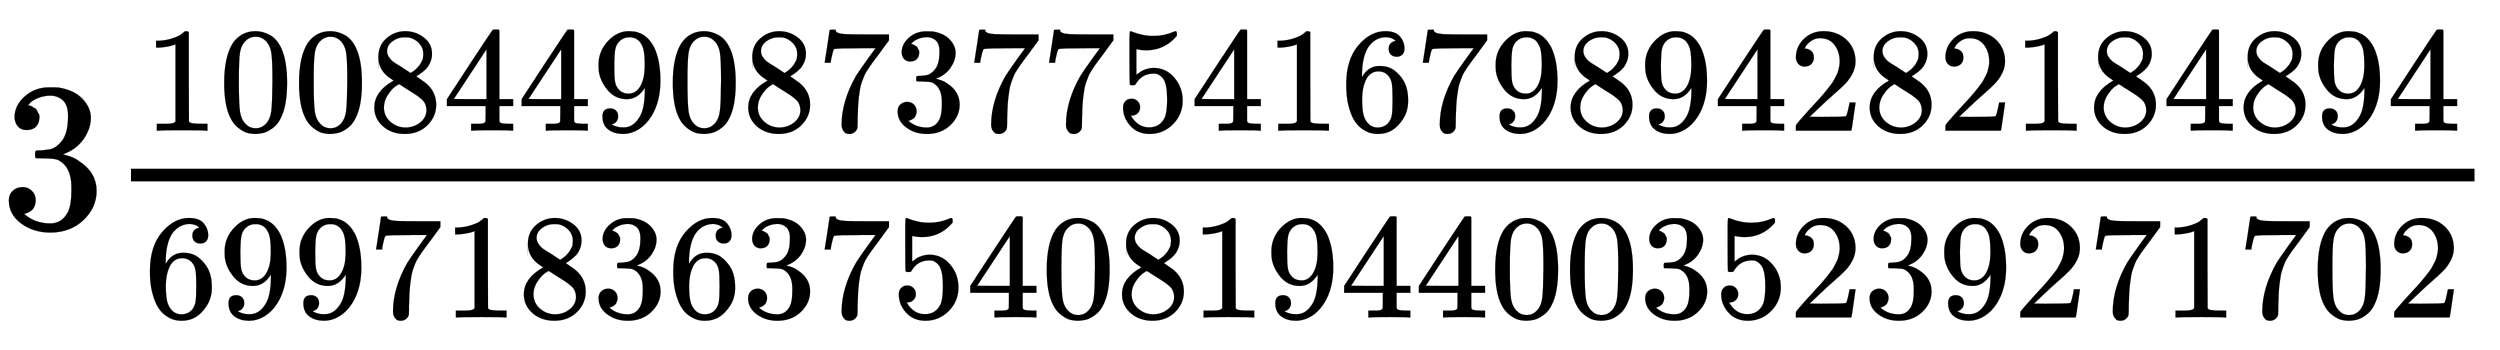 <svg xmlns:xlink="http://www.w3.org/1999/xlink" width="27.48ex" height="3.843ex" style="vertical-align: -1.338ex;" viewBox="0 -1078.4 11831.6 1654.5" role="img" focusable="false" xmlns="http://www.w3.org/2000/svg" aria-labelledby="MathJax-SVG-1-Title">
<title id="MathJax-SVG-1-Title">{\displaystyle 3{\tfrac {1008449087377541679894282184894}{6997183637540819440035239271702}}}</title>
<defs aria-hidden="true">
<path stroke-width="1" id="E1-MJMAIN-33" d="M127 463Q100 463 85 480T69 524Q69 579 117 622T233 665Q268 665 277 664Q351 652 390 611T430 522Q430 470 396 421T302 350L299 348Q299 347 308 345T337 336T375 315Q457 262 457 175Q457 96 395 37T238 -22Q158 -22 100 21T42 130Q42 158 60 175T105 193Q133 193 151 175T169 130Q169 119 166 110T159 94T148 82T136 74T126 70T118 67L114 66Q165 21 238 21Q293 21 321 74Q338 107 338 175V195Q338 290 274 322Q259 328 213 329L171 330L168 332Q166 335 166 348Q166 366 174 366Q202 366 232 371Q266 376 294 413T322 525V533Q322 590 287 612Q265 626 240 626Q208 626 181 615T143 592T132 580H135Q138 579 143 578T153 573T165 566T175 555T183 540T186 520Q186 498 172 481T127 463Z"></path>
<path stroke-width="1" id="E1-MJMAIN-31" d="M213 578L200 573Q186 568 160 563T102 556H83V602H102Q149 604 189 617T245 641T273 663Q275 666 285 666Q294 666 302 660V361L303 61Q310 54 315 52T339 48T401 46H427V0H416Q395 3 257 3Q121 3 100 0H88V46H114Q136 46 152 46T177 47T193 50T201 52T207 57T213 61V578Z"></path>
<path stroke-width="1" id="E1-MJMAIN-30" d="M96 585Q152 666 249 666Q297 666 345 640T423 548Q460 465 460 320Q460 165 417 83Q397 41 362 16T301 -15T250 -22Q224 -22 198 -16T137 16T82 83Q39 165 39 320Q39 494 96 585ZM321 597Q291 629 250 629Q208 629 178 597Q153 571 145 525T137 333Q137 175 145 125T181 46Q209 16 250 16Q290 16 318 46Q347 76 354 130T362 333Q362 478 354 524T321 597Z"></path>
<path stroke-width="1" id="E1-MJMAIN-38" d="M70 417T70 494T124 618T248 666Q319 666 374 624T429 515Q429 485 418 459T392 417T361 389T335 371T324 363L338 354Q352 344 366 334T382 323Q457 264 457 174Q457 95 399 37T249 -22Q159 -22 101 29T43 155Q43 263 172 335L154 348Q133 361 127 368Q70 417 70 494ZM286 386L292 390Q298 394 301 396T311 403T323 413T334 425T345 438T355 454T364 471T369 491T371 513Q371 556 342 586T275 624Q268 625 242 625Q201 625 165 599T128 534Q128 511 141 492T167 463T217 431Q224 426 228 424L286 386ZM250 21Q308 21 350 55T392 137Q392 154 387 169T375 194T353 216T330 234T301 253T274 270Q260 279 244 289T218 306L210 311Q204 311 181 294T133 239T107 157Q107 98 150 60T250 21Z"></path>
<path stroke-width="1" id="E1-MJMAIN-34" d="M462 0Q444 3 333 3Q217 3 199 0H190V46H221Q241 46 248 46T265 48T279 53T286 61Q287 63 287 115V165H28V211L179 442Q332 674 334 675Q336 677 355 677H373L379 671V211H471V165H379V114Q379 73 379 66T385 54Q393 47 442 46H471V0H462ZM293 211V545L74 212L183 211H293Z"></path>
<path stroke-width="1" id="E1-MJMAIN-39" d="M352 287Q304 211 232 211Q154 211 104 270T44 396Q42 412 42 436V444Q42 537 111 606Q171 666 243 666Q245 666 249 666T257 665H261Q273 665 286 663T323 651T370 619T413 560Q456 472 456 334Q456 194 396 97Q361 41 312 10T208 -22Q147 -22 108 7T68 93T121 149Q143 149 158 135T173 96Q173 78 164 65T148 49T135 44L131 43Q131 41 138 37T164 27T206 22H212Q272 22 313 86Q352 142 352 280V287ZM244 248Q292 248 321 297T351 430Q351 508 343 542Q341 552 337 562T323 588T293 615T246 625Q208 625 181 598Q160 576 154 546T147 441Q147 358 152 329T172 282Q197 248 244 248Z"></path>
<path stroke-width="1" id="E1-MJMAIN-37" d="M55 458Q56 460 72 567L88 674Q88 676 108 676H128V672Q128 662 143 655T195 646T364 644H485V605L417 512Q408 500 387 472T360 435T339 403T319 367T305 330T292 284T284 230T278 162T275 80Q275 66 275 52T274 28V19Q270 2 255 -10T221 -22Q210 -22 200 -19T179 0T168 40Q168 198 265 368Q285 400 349 489L395 552H302Q128 552 119 546Q113 543 108 522T98 479L95 458V455H55V458Z"></path>
<path stroke-width="1" id="E1-MJMAIN-35" d="M164 157Q164 133 148 117T109 101H102Q148 22 224 22Q294 22 326 82Q345 115 345 210Q345 313 318 349Q292 382 260 382H254Q176 382 136 314Q132 307 129 306T114 304Q97 304 95 310Q93 314 93 485V614Q93 664 98 664Q100 666 102 666Q103 666 123 658T178 642T253 634Q324 634 389 662Q397 666 402 666Q410 666 410 648V635Q328 538 205 538Q174 538 149 544L139 546V374Q158 388 169 396T205 412T256 420Q337 420 393 355T449 201Q449 109 385 44T229 -22Q148 -22 99 32T50 154Q50 178 61 192T84 210T107 214Q132 214 148 197T164 157Z"></path>
<path stroke-width="1" id="E1-MJMAIN-36" d="M42 313Q42 476 123 571T303 666Q372 666 402 630T432 550Q432 525 418 510T379 495Q356 495 341 509T326 548Q326 592 373 601Q351 623 311 626Q240 626 194 566Q147 500 147 364L148 360Q153 366 156 373Q197 433 263 433H267Q313 433 348 414Q372 400 396 374T435 317Q456 268 456 210V192Q456 169 451 149Q440 90 387 34T253 -22Q225 -22 199 -14T143 16T92 75T56 172T42 313ZM257 397Q227 397 205 380T171 335T154 278T148 216Q148 133 160 97T198 39Q222 21 251 21Q302 21 329 59Q342 77 347 104T352 209Q352 289 347 316T329 361Q302 397 257 397Z"></path>
<path stroke-width="1" id="E1-MJMAIN-32" d="M109 429Q82 429 66 447T50 491Q50 562 103 614T235 666Q326 666 387 610T449 465Q449 422 429 383T381 315T301 241Q265 210 201 149L142 93L218 92Q375 92 385 97Q392 99 409 186V189H449V186Q448 183 436 95T421 3V0H50V19V31Q50 38 56 46T86 81Q115 113 136 137Q145 147 170 174T204 211T233 244T261 278T284 308T305 340T320 369T333 401T340 431T343 464Q343 527 309 573T212 619Q179 619 154 602T119 569T109 550Q109 549 114 549Q132 549 151 535T170 489Q170 464 154 447T109 429Z"></path>
</defs>
<g stroke="currentColor" fill="currentColor" stroke-width="0" transform="matrix(1 0 0 -1 0 0)" aria-hidden="true">
 <use xlink:href="#E1-MJMAIN-33" x="0" y="0"></use>
<g transform="translate(500,0)">
<g transform="translate(120,0)">
<rect stroke="none" width="11091" height="60" x="0" y="220"></rect>
<g transform="translate(60,460)">
 <use transform="scale(0.707)" xlink:href="#E1-MJMAIN-31"></use>
 <use transform="scale(0.707)" xlink:href="#E1-MJMAIN-30" x="500" y="0"></use>
 <use transform="scale(0.707)" xlink:href="#E1-MJMAIN-30" x="1001" y="0"></use>
 <use transform="scale(0.707)" xlink:href="#E1-MJMAIN-38" x="1501" y="0"></use>
 <use transform="scale(0.707)" xlink:href="#E1-MJMAIN-34" x="2002" y="0"></use>
 <use transform="scale(0.707)" xlink:href="#E1-MJMAIN-34" x="2502" y="0"></use>
 <use transform="scale(0.707)" xlink:href="#E1-MJMAIN-39" x="3003" y="0"></use>
 <use transform="scale(0.707)" xlink:href="#E1-MJMAIN-30" x="3503" y="0"></use>
 <use transform="scale(0.707)" xlink:href="#E1-MJMAIN-38" x="4004" y="0"></use>
 <use transform="scale(0.707)" xlink:href="#E1-MJMAIN-37" x="4504" y="0"></use>
 <use transform="scale(0.707)" xlink:href="#E1-MJMAIN-33" x="5005" y="0"></use>
 <use transform="scale(0.707)" xlink:href="#E1-MJMAIN-37" x="5505" y="0"></use>
 <use transform="scale(0.707)" xlink:href="#E1-MJMAIN-37" x="6006" y="0"></use>
 <use transform="scale(0.707)" xlink:href="#E1-MJMAIN-35" x="6506" y="0"></use>
 <use transform="scale(0.707)" xlink:href="#E1-MJMAIN-34" x="7007" y="0"></use>
 <use transform="scale(0.707)" xlink:href="#E1-MJMAIN-31" x="7507" y="0"></use>
 <use transform="scale(0.707)" xlink:href="#E1-MJMAIN-36" x="8008" y="0"></use>
 <use transform="scale(0.707)" xlink:href="#E1-MJMAIN-37" x="8508" y="0"></use>
 <use transform="scale(0.707)" xlink:href="#E1-MJMAIN-39" x="9008" y="0"></use>
 <use transform="scale(0.707)" xlink:href="#E1-MJMAIN-38" x="9509" y="0"></use>
 <use transform="scale(0.707)" xlink:href="#E1-MJMAIN-39" x="10009" y="0"></use>
 <use transform="scale(0.707)" xlink:href="#E1-MJMAIN-34" x="10510" y="0"></use>
 <use transform="scale(0.707)" xlink:href="#E1-MJMAIN-32" x="11010" y="0"></use>
 <use transform="scale(0.707)" xlink:href="#E1-MJMAIN-38" x="11511" y="0"></use>
 <use transform="scale(0.707)" xlink:href="#E1-MJMAIN-32" x="12011" y="0"></use>
 <use transform="scale(0.707)" xlink:href="#E1-MJMAIN-31" x="12512" y="0"></use>
 <use transform="scale(0.707)" xlink:href="#E1-MJMAIN-38" x="13013" y="0"></use>
 <use transform="scale(0.707)" xlink:href="#E1-MJMAIN-34" x="13513" y="0"></use>
 <use transform="scale(0.707)" xlink:href="#E1-MJMAIN-38" x="14014" y="0"></use>
 <use transform="scale(0.707)" xlink:href="#E1-MJMAIN-39" x="14514" y="0"></use>
 <use transform="scale(0.707)" xlink:href="#E1-MJMAIN-34" x="15015" y="0"></use>
</g>
<g transform="translate(60,-424)">
 <use transform="scale(0.707)" xlink:href="#E1-MJMAIN-36"></use>
 <use transform="scale(0.707)" xlink:href="#E1-MJMAIN-39" x="500" y="0"></use>
 <use transform="scale(0.707)" xlink:href="#E1-MJMAIN-39" x="1001" y="0"></use>
 <use transform="scale(0.707)" xlink:href="#E1-MJMAIN-37" x="1501" y="0"></use>
 <use transform="scale(0.707)" xlink:href="#E1-MJMAIN-31" x="2002" y="0"></use>
 <use transform="scale(0.707)" xlink:href="#E1-MJMAIN-38" x="2502" y="0"></use>
 <use transform="scale(0.707)" xlink:href="#E1-MJMAIN-33" x="3003" y="0"></use>
 <use transform="scale(0.707)" xlink:href="#E1-MJMAIN-36" x="3503" y="0"></use>
 <use transform="scale(0.707)" xlink:href="#E1-MJMAIN-33" x="4004" y="0"></use>
 <use transform="scale(0.707)" xlink:href="#E1-MJMAIN-37" x="4504" y="0"></use>
 <use transform="scale(0.707)" xlink:href="#E1-MJMAIN-35" x="5005" y="0"></use>
 <use transform="scale(0.707)" xlink:href="#E1-MJMAIN-34" x="5505" y="0"></use>
 <use transform="scale(0.707)" xlink:href="#E1-MJMAIN-30" x="6006" y="0"></use>
 <use transform="scale(0.707)" xlink:href="#E1-MJMAIN-38" x="6506" y="0"></use>
 <use transform="scale(0.707)" xlink:href="#E1-MJMAIN-31" x="7007" y="0"></use>
 <use transform="scale(0.707)" xlink:href="#E1-MJMAIN-39" x="7507" y="0"></use>
 <use transform="scale(0.707)" xlink:href="#E1-MJMAIN-34" x="8008" y="0"></use>
 <use transform="scale(0.707)" xlink:href="#E1-MJMAIN-34" x="8508" y="0"></use>
 <use transform="scale(0.707)" xlink:href="#E1-MJMAIN-30" x="9008" y="0"></use>
 <use transform="scale(0.707)" xlink:href="#E1-MJMAIN-30" x="9509" y="0"></use>
 <use transform="scale(0.707)" xlink:href="#E1-MJMAIN-33" x="10009" y="0"></use>
 <use transform="scale(0.707)" xlink:href="#E1-MJMAIN-35" x="10510" y="0"></use>
 <use transform="scale(0.707)" xlink:href="#E1-MJMAIN-32" x="11010" y="0"></use>
 <use transform="scale(0.707)" xlink:href="#E1-MJMAIN-33" x="11511" y="0"></use>
 <use transform="scale(0.707)" xlink:href="#E1-MJMAIN-39" x="12011" y="0"></use>
 <use transform="scale(0.707)" xlink:href="#E1-MJMAIN-32" x="12512" y="0"></use>
 <use transform="scale(0.707)" xlink:href="#E1-MJMAIN-37" x="13013" y="0"></use>
 <use transform="scale(0.707)" xlink:href="#E1-MJMAIN-31" x="13513" y="0"></use>
 <use transform="scale(0.707)" xlink:href="#E1-MJMAIN-37" x="14014" y="0"></use>
 <use transform="scale(0.707)" xlink:href="#E1-MJMAIN-30" x="14514" y="0"></use>
 <use transform="scale(0.707)" xlink:href="#E1-MJMAIN-32" x="15015" y="0"></use>
</g>
</g>
</g>
</g>
</svg>